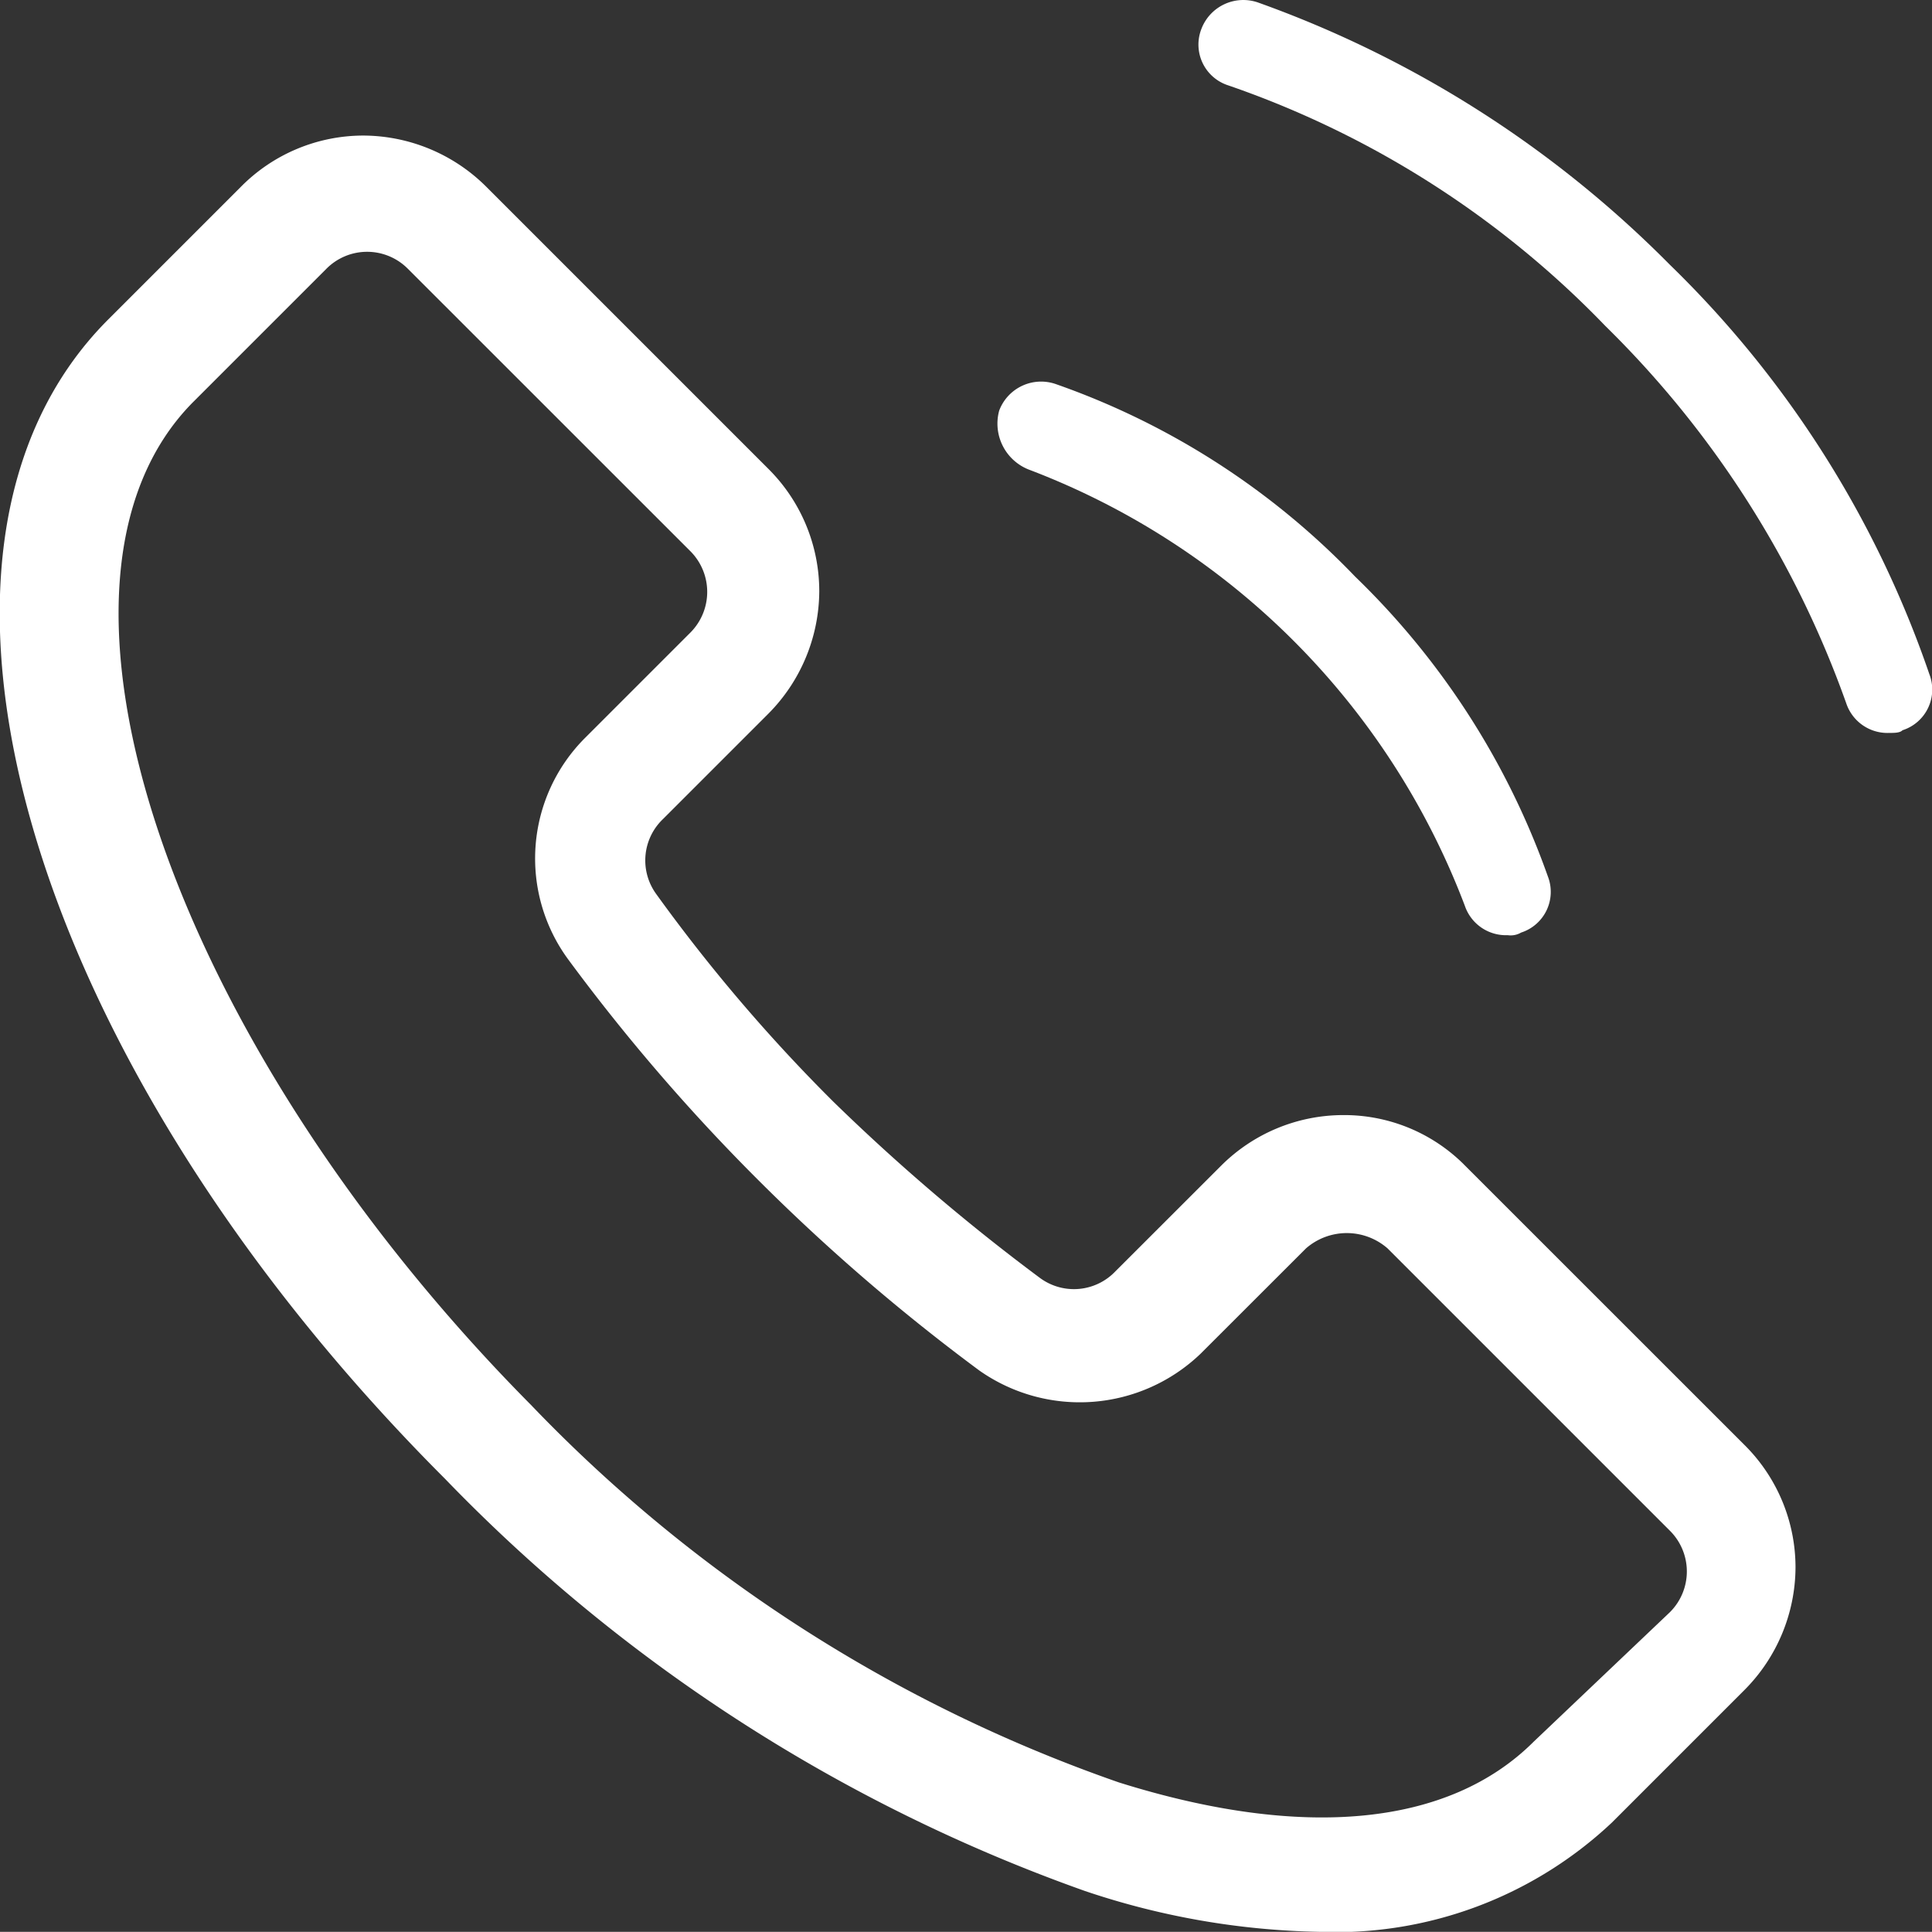 <svg xmlns="http://www.w3.org/2000/svg" width="23.002" height="23" viewBox="0 0 23.002 23">
  <rect x="0" y="0" width="23.002" height="23" fill="#333333" stroke="none"/>
  <g id="Grupo_53" data-name="Grupo 53" transform="translate(-617.971 -14.602)">
    <path id="Caminho_237" data-name="Caminho 237" d="M630.886,37.115a9.218,9.218,0,0,0,2.793.487,4.8,4.8,0,0,0,3.482-1.3l1.58-1.58a2.08,2.08,0,0,0,.607-1.458,2.054,2.054,0,0,0-.607-1.458l-3.361-3.36a2.021,2.021,0,0,0-1.417-.568,2.059,2.059,0,0,0-1.458.607l-1.256,1.255a.681.681,0,0,1-.891.081,24.293,24.293,0,0,1-2.469-2.106,19.924,19.924,0,0,1-2.106-2.47.68.68,0,0,1,.081-.891h0l1.254-1.254a2.083,2.083,0,0,0,.607-1.458,2.055,2.055,0,0,0-.607-1.459l-3.36-3.36a2.083,2.083,0,0,0-1.458-.607,2.05,2.05,0,0,0-1.458.607l-1.58,1.58c-2.754,2.752-.972,8.826,4.008,13.806A19.781,19.781,0,0,0,630.886,37.115ZM620.278,19.381l1.578-1.578a.683.683,0,0,1,.972,0l3.361,3.36a.686.686,0,0,1,0,.972l-1.255,1.255a2.03,2.03,0,0,0-.2,2.632A22.98,22.98,0,0,0,627,28.653a23.538,23.538,0,0,0,2.632,2.267,2.078,2.078,0,0,0,2.632-.2l1.256-1.255a.738.738,0,0,1,.971,0l3.361,3.361a.684.684,0,0,1,0,.971l-1.619,1.539c-1.013,1.013-2.754,1.174-4.941.487a17.775,17.775,0,0,1-7-4.495C619.993,26.992,618.131,21.527,620.278,19.381Z" transform="translate(0 0)" fill="#fff"/>
    <path id="Caminho_238" data-name="Caminho 238" d="M628.038,15.618a11.386,11.386,0,0,1,4.493,2.867,11.845,11.845,0,0,1,2.867,4.493.517.517,0,0,0,.51.35c.064,0,.128,0,.159-.032a.508.508,0,0,0,.319-.669,12.4,12.4,0,0,0-3.091-4.875,13.1,13.1,0,0,0-4.906-3.122.534.534,0,0,0-.67.318A.51.51,0,0,0,628.038,15.618Z" transform="translate(4.555)" fill="#fff"/>
    <path id="Caminho_239" data-name="Caminho 239" d="M626.923,18.931a8.943,8.943,0,0,1,5.193,5.194.517.517,0,0,0,.51.35.246.246,0,0,0,.16-.031.509.509,0,0,0,.318-.67,9.253,9.253,0,0,0-2.294-3.568,9.1,9.1,0,0,0-3.569-2.294.533.533,0,0,0-.669.318A.588.588,0,0,0,626.923,18.931Z" transform="translate(3.295 1.261)" fill="#fff"/>
  </g>
</svg>
